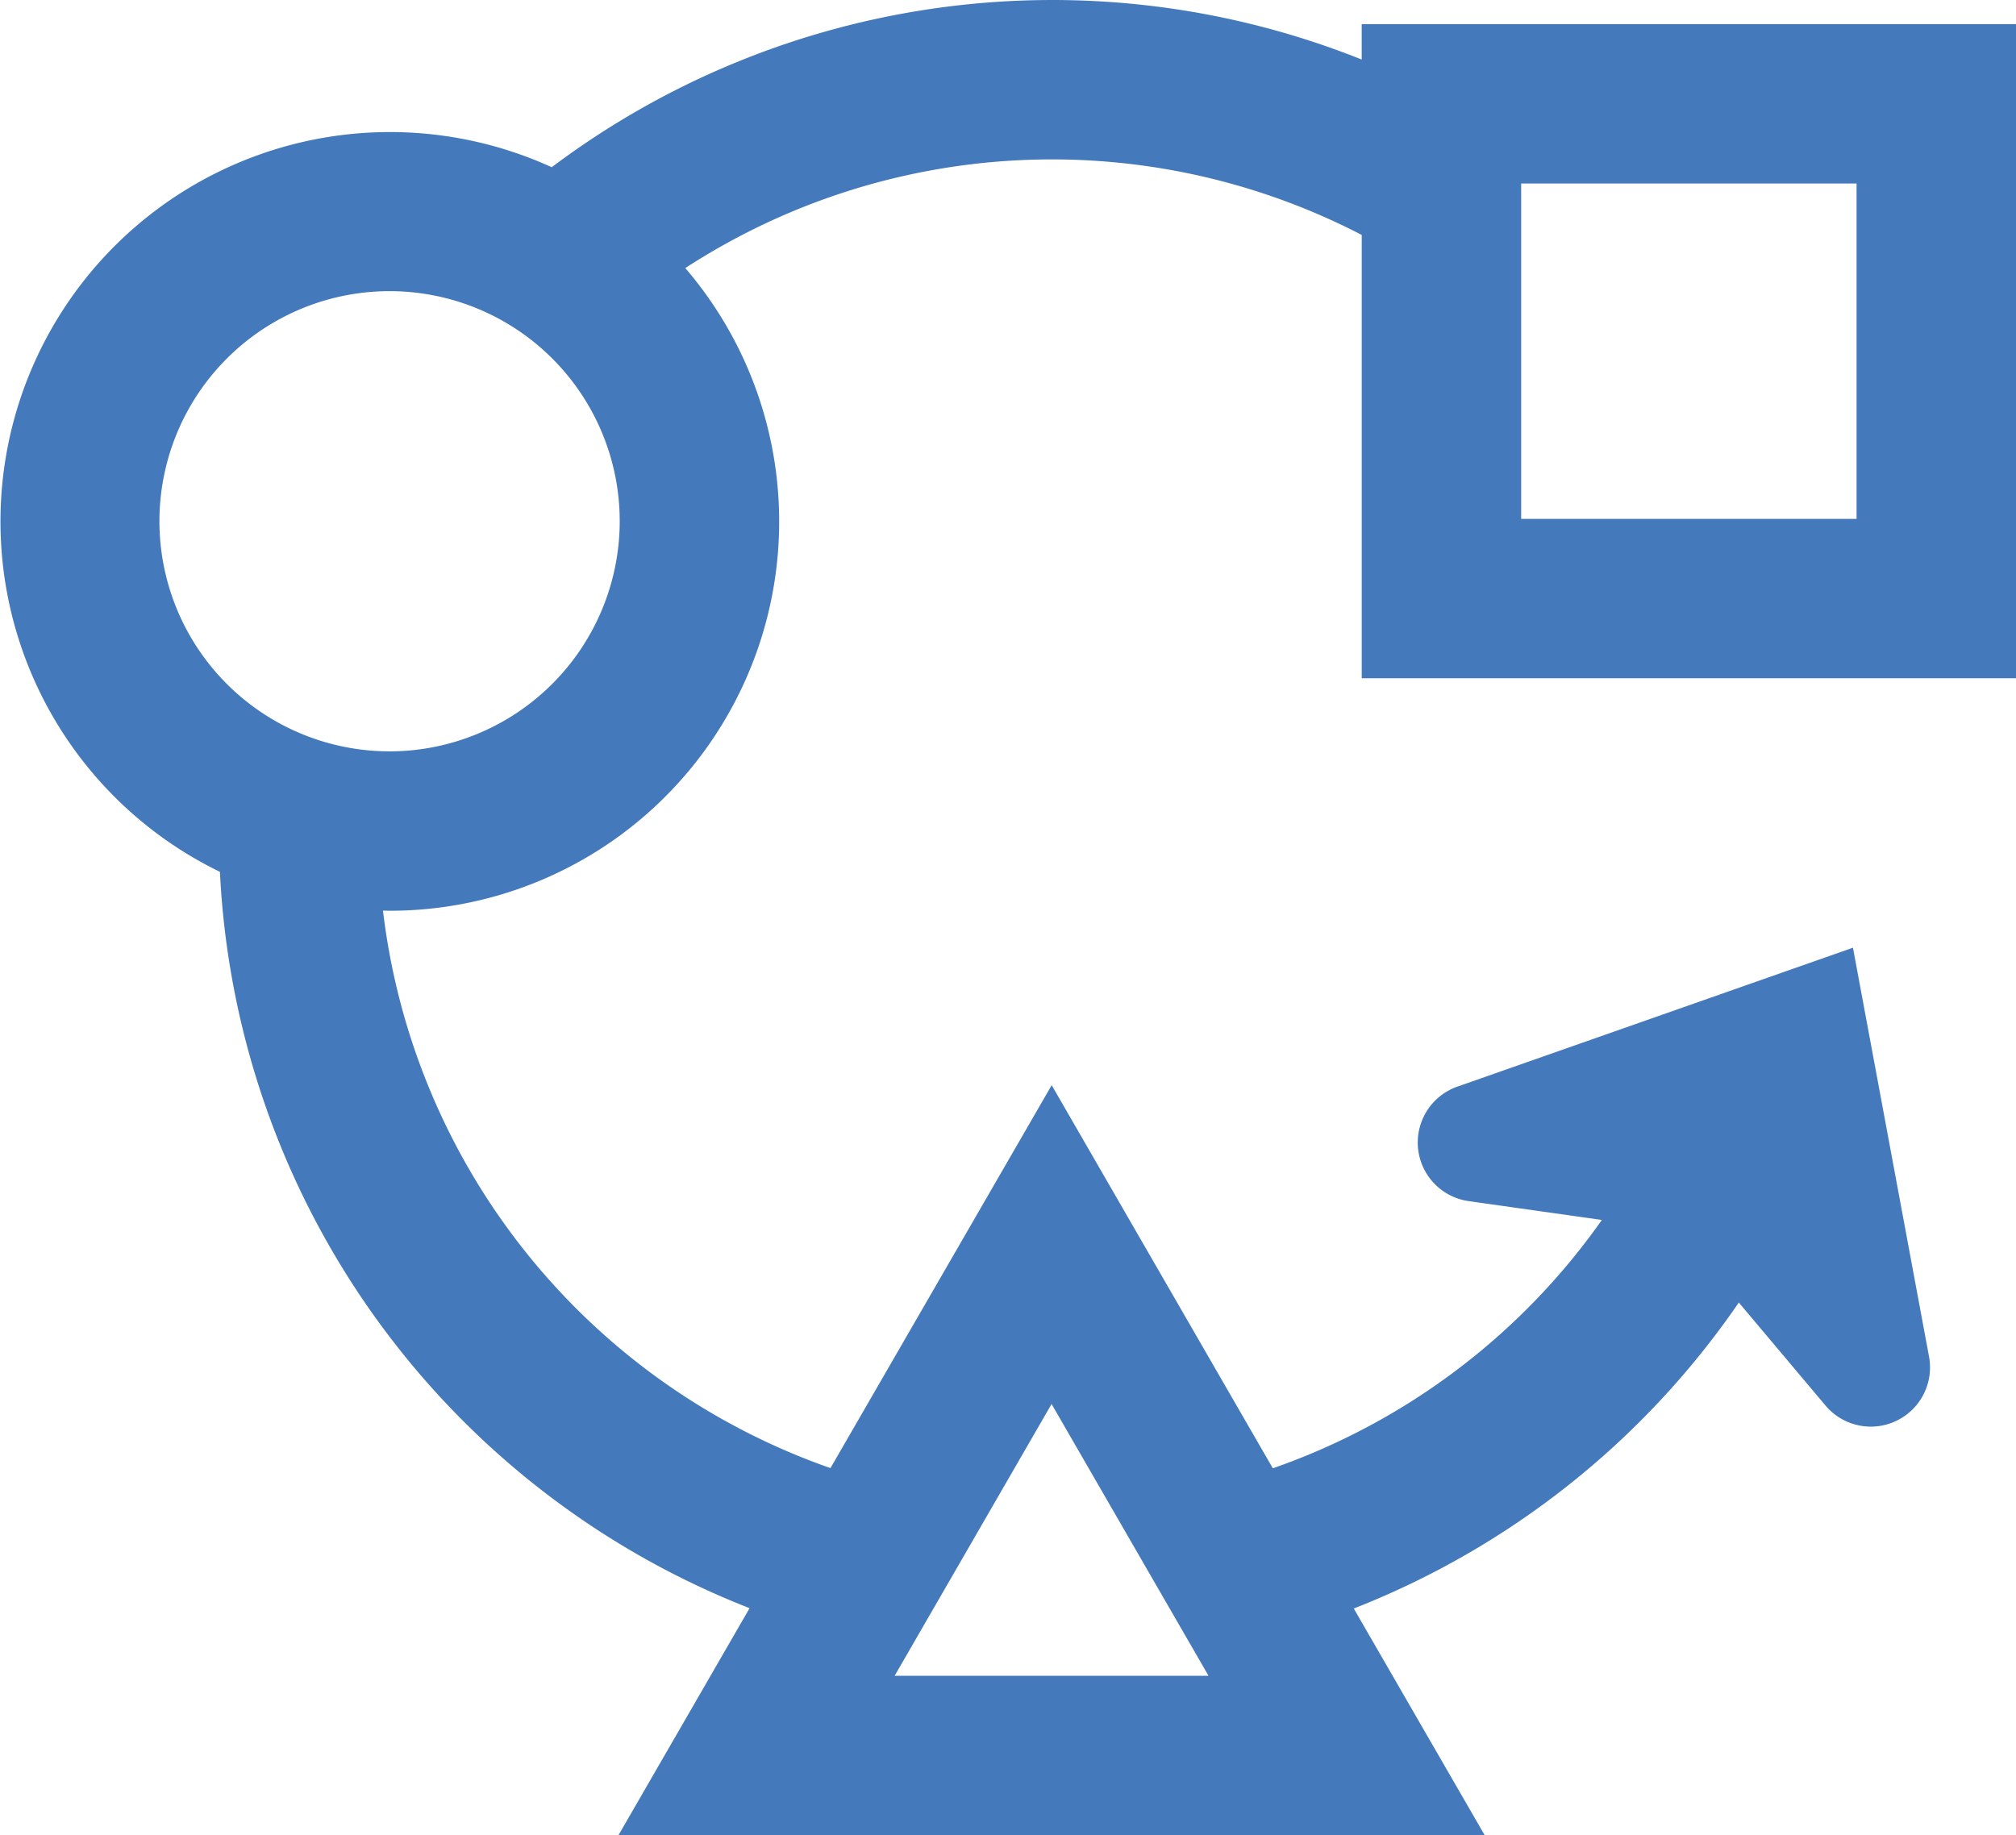 <svg xmlns="http://www.w3.org/2000/svg" xmlns:xlink="http://www.w3.org/1999/xlink" id="Picto_Rond_Carr&#xE9;_Triangle" data-name="Picto Rond Carr&#xE9; Triangle" width="77.488" height="70.553" viewBox="0 0 77.488 70.553"><defs><clipPath id="clip-path"><rect id="Rectangle_75" data-name="Rectangle 75" width="77.488" height="70.553" fill="#4479bb"></rect></clipPath></defs><g id="Groupe_121" data-name="Groupe 121" clip-path="url(#clip-path)"><path id="Trac&#xE9;_337" data-name="Trac&#xE9; 337" d="M77.488,26.076V.927H52.339V2.289a32.021,32.021,0,0,0-31.133,4.14A14.971,14.971,0,0,0,8.453,33.517,32.065,32.065,0,0,0,28.811,61.825l-5.039,8.728H57.066l-5.032-8.715a32.152,32.152,0,0,0,14.8-11.763l3.332,3.96a2.276,2.276,0,0,0,3.979-1.882L71.221,36.434,56.013,41.776a2.276,2.276,0,0,0,.436,4.4l5.121.724a25.891,25.891,0,0,1-12.647,9.548l-8.5-14.729L31.92,56.44a25.943,25.943,0,0,1-17.2-21.433c.085,0,.17.006.255.006A14.962,14.962,0,0,0,26.34,10.306a25.861,25.861,0,0,1,26-1.274V26.076ZM46.451,64.424H34.387l6.032-10.448ZM14.974,28.885A8.846,8.846,0,1,1,23.82,20.04a8.856,8.856,0,0,1-8.846,8.846M58.468,7.055H71.36V19.948H58.468Z" transform="translate(0 0)" fill="#4479bb"></path></g></svg>